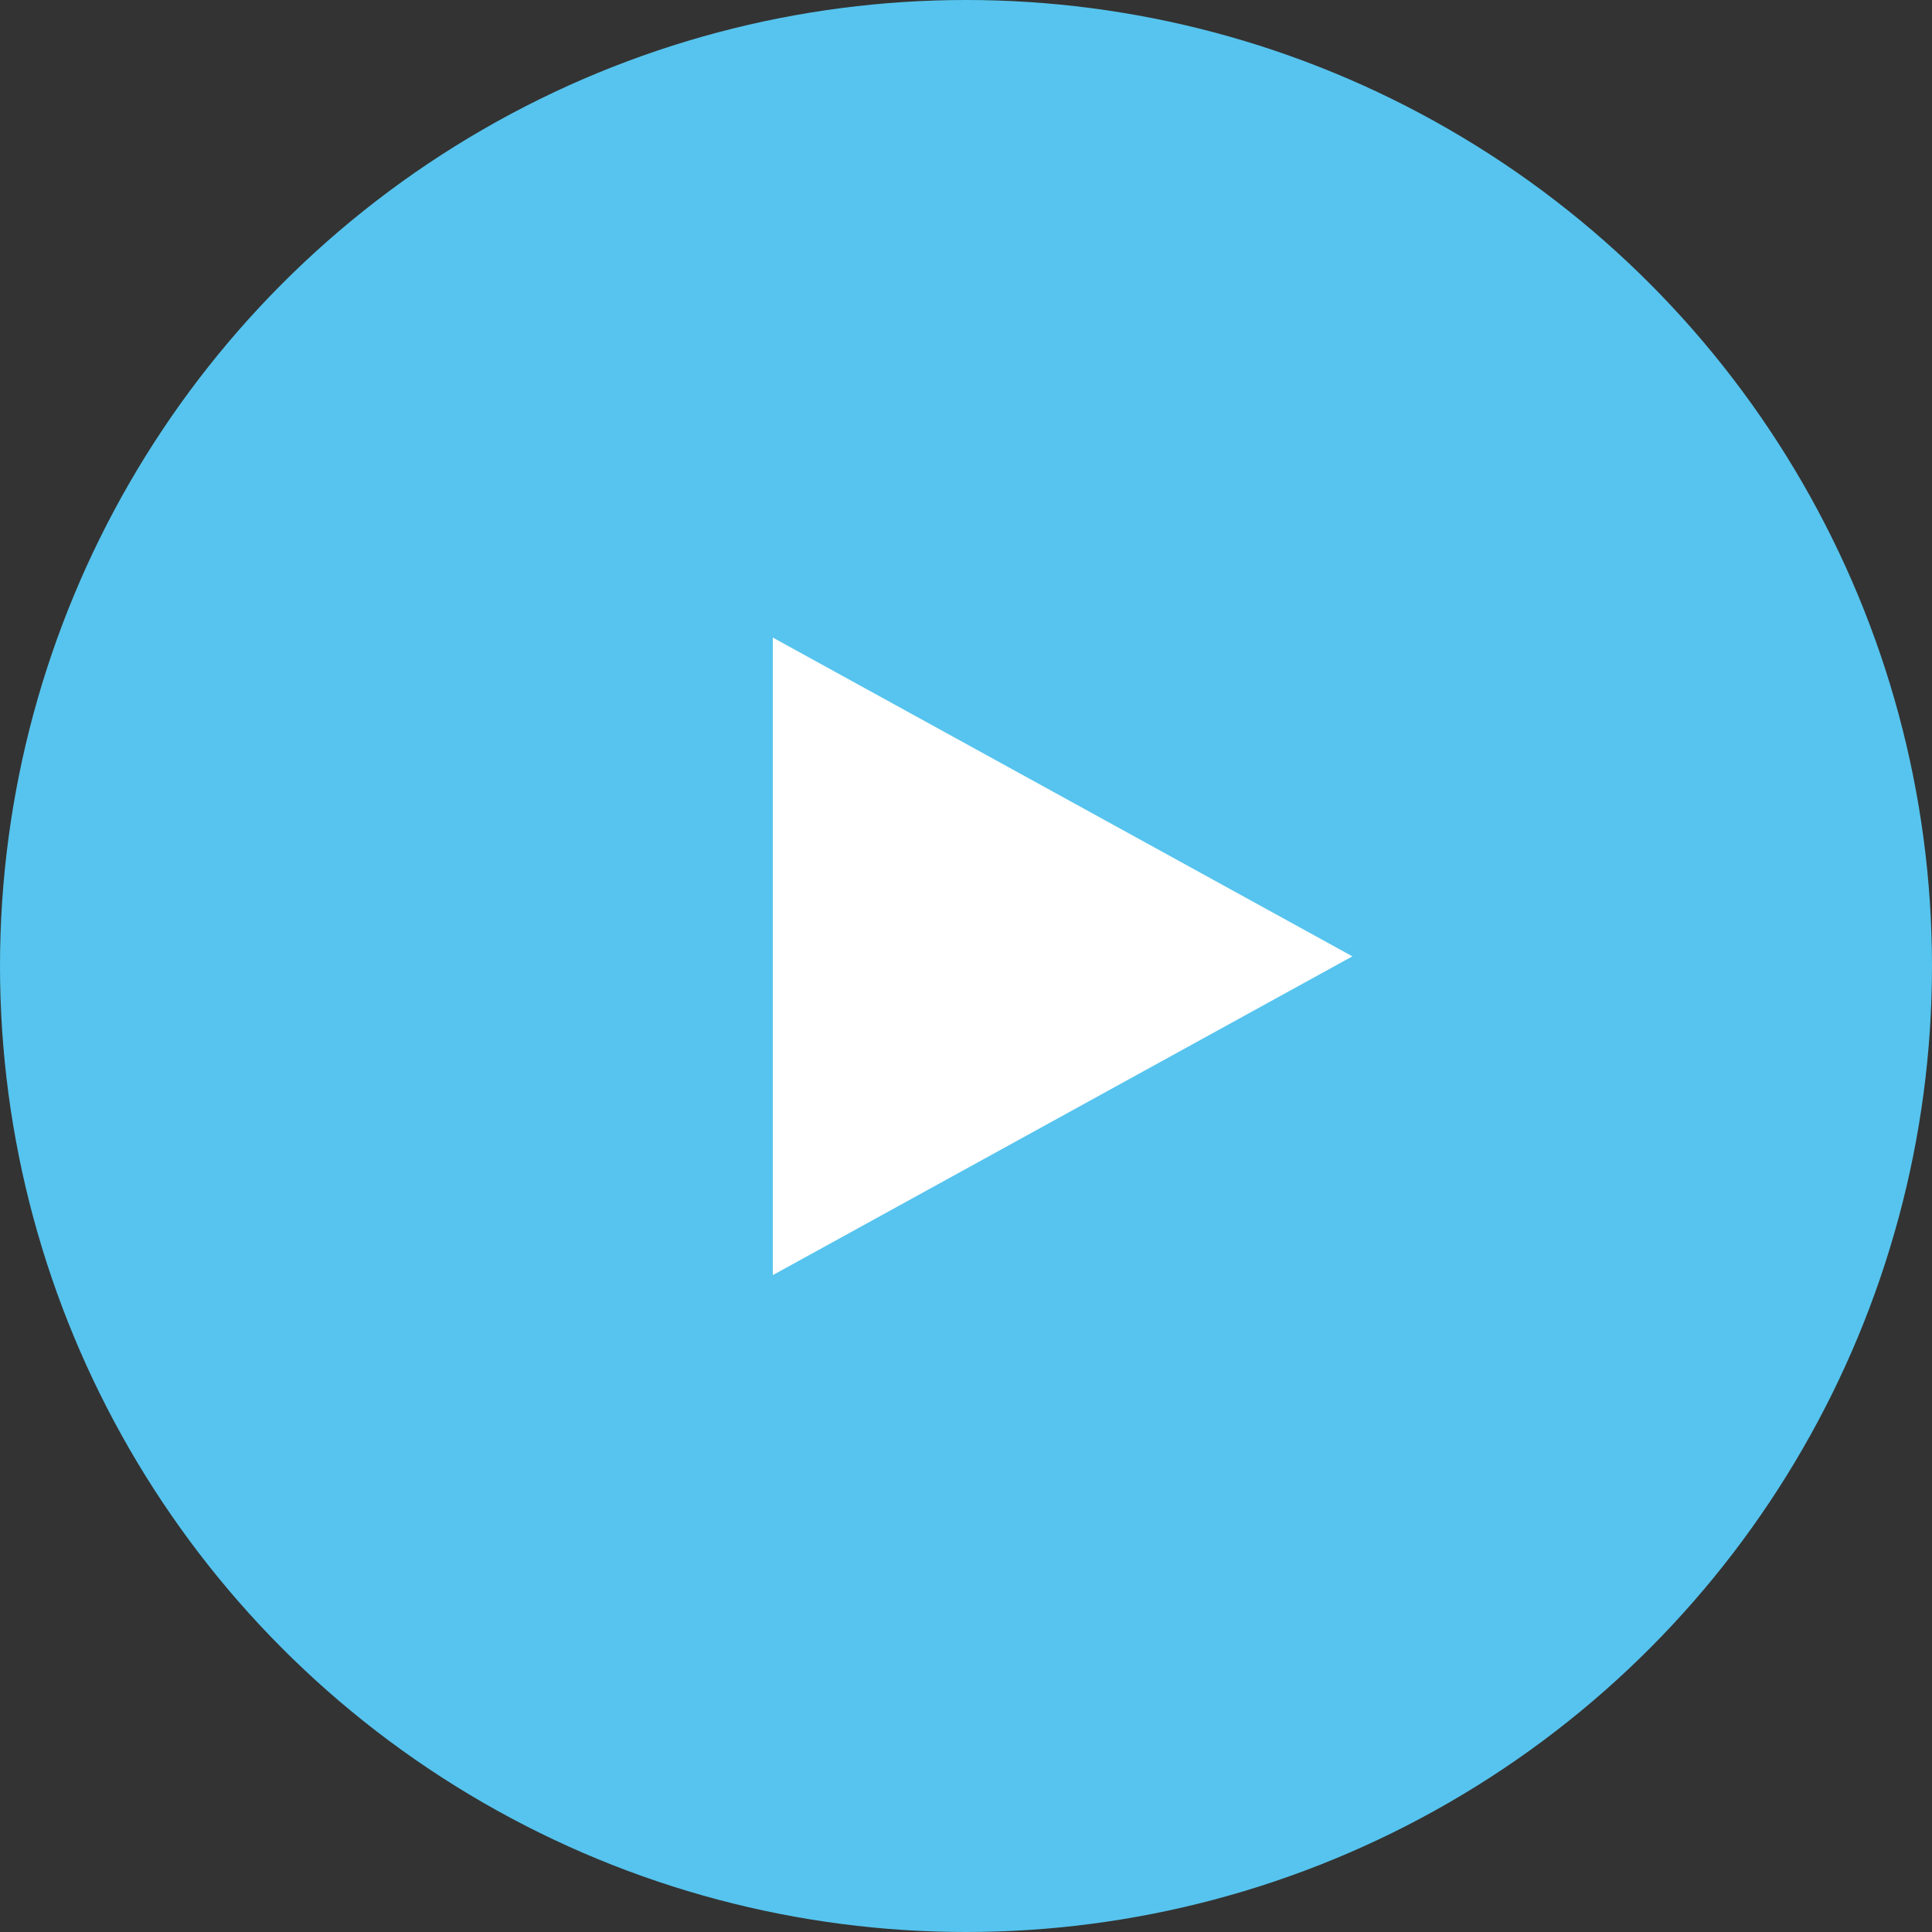 <?xml version="1.0" encoding="UTF-8"?> <svg xmlns="http://www.w3.org/2000/svg" width="53" height="53" viewBox="0 0 53 53" fill="none"><rect x="0" y="0" width="53" height="53" fill="#333333" stroke="none"/><circle cx="26.5" cy="26.5" r="26.5" fill="#56C4EE"></circle><path d="M37.1 26.235L21.2 34.98V17.49L37.1 26.235Z" fill="white"></path></svg> 